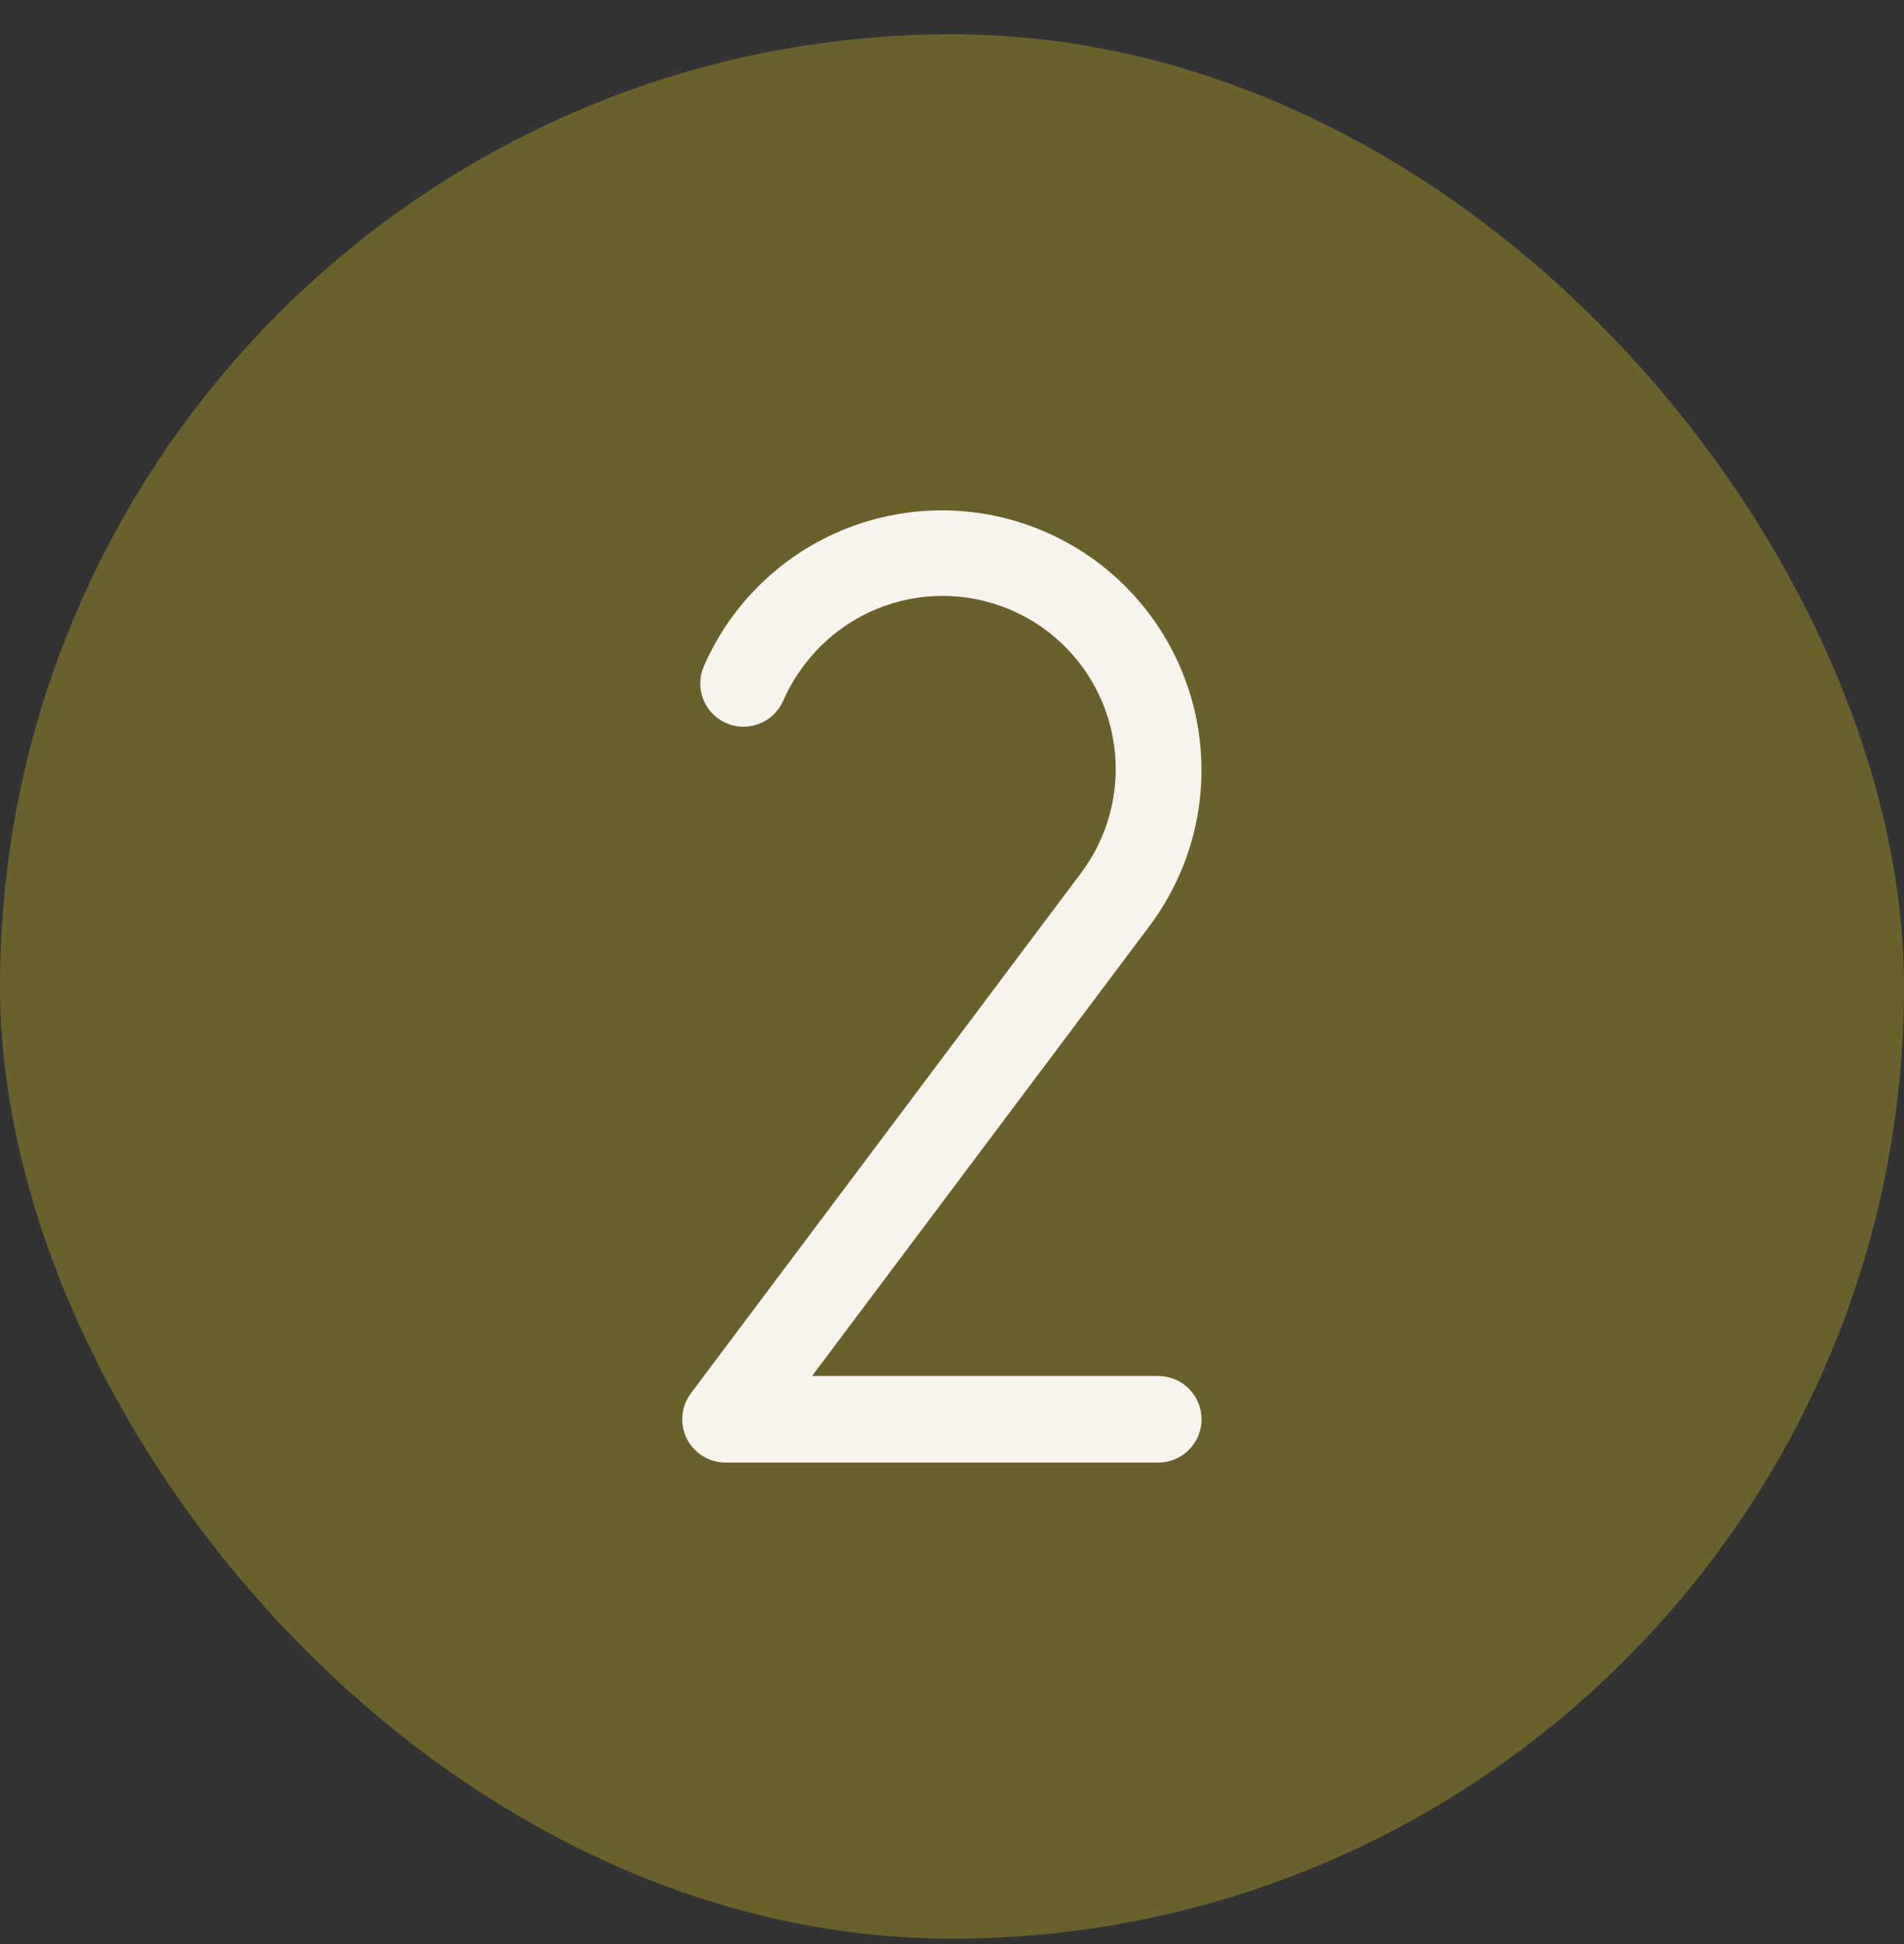 <svg width="48" height="49" viewBox="0 0 48 49" fill="none" xmlns="http://www.w3.org/2000/svg">
<rect x="0" y="0" width="48" height="49" fill="#333333" stroke="none"/>
<rect y="0.864" width="48" height="48" rx="24" fill="#69612B"/>
<path d="M30.291 35.773C30.291 36.062 30.176 36.34 29.972 36.544C29.767 36.749 29.49 36.864 29.2 36.864H18.29C18.088 36.864 17.889 36.807 17.717 36.701C17.544 36.594 17.405 36.442 17.314 36.261C17.224 36.079 17.185 35.877 17.204 35.675C17.222 35.473 17.296 35.28 17.417 35.118L27.228 22.037C27.578 21.58 27.835 21.058 27.982 20.501C28.13 19.945 28.165 19.364 28.087 18.794C28.01 18.223 27.82 17.674 27.529 17.177C27.237 16.68 26.851 16.246 26.391 15.899C25.931 15.552 25.407 15.3 24.849 15.157C24.292 15.014 23.711 14.982 23.141 15.064C22.571 15.146 22.023 15.34 21.529 15.635C21.034 15.93 20.603 16.32 20.259 16.782C20.054 17.055 19.881 17.351 19.744 17.663C19.628 17.928 19.412 18.137 19.142 18.242C18.873 18.348 18.572 18.342 18.307 18.226C18.042 18.11 17.834 17.893 17.728 17.624C17.623 17.355 17.629 17.054 17.745 16.789C18.115 15.942 18.66 15.184 19.344 14.563C20.028 13.941 20.836 13.472 21.714 13.186C22.593 12.9 23.522 12.803 24.441 12.901C25.36 12.999 26.247 13.291 27.045 13.757C27.843 14.223 28.533 14.853 29.07 15.605C29.607 16.357 29.979 17.214 30.161 18.12C30.343 19.026 30.331 19.96 30.127 20.861C29.922 21.762 29.528 22.609 28.973 23.348L20.472 34.682H29.2C29.49 34.682 29.767 34.797 29.972 35.001C30.176 35.206 30.291 35.483 30.291 35.773Z" fill="#F8F3ED"/>
</svg>
